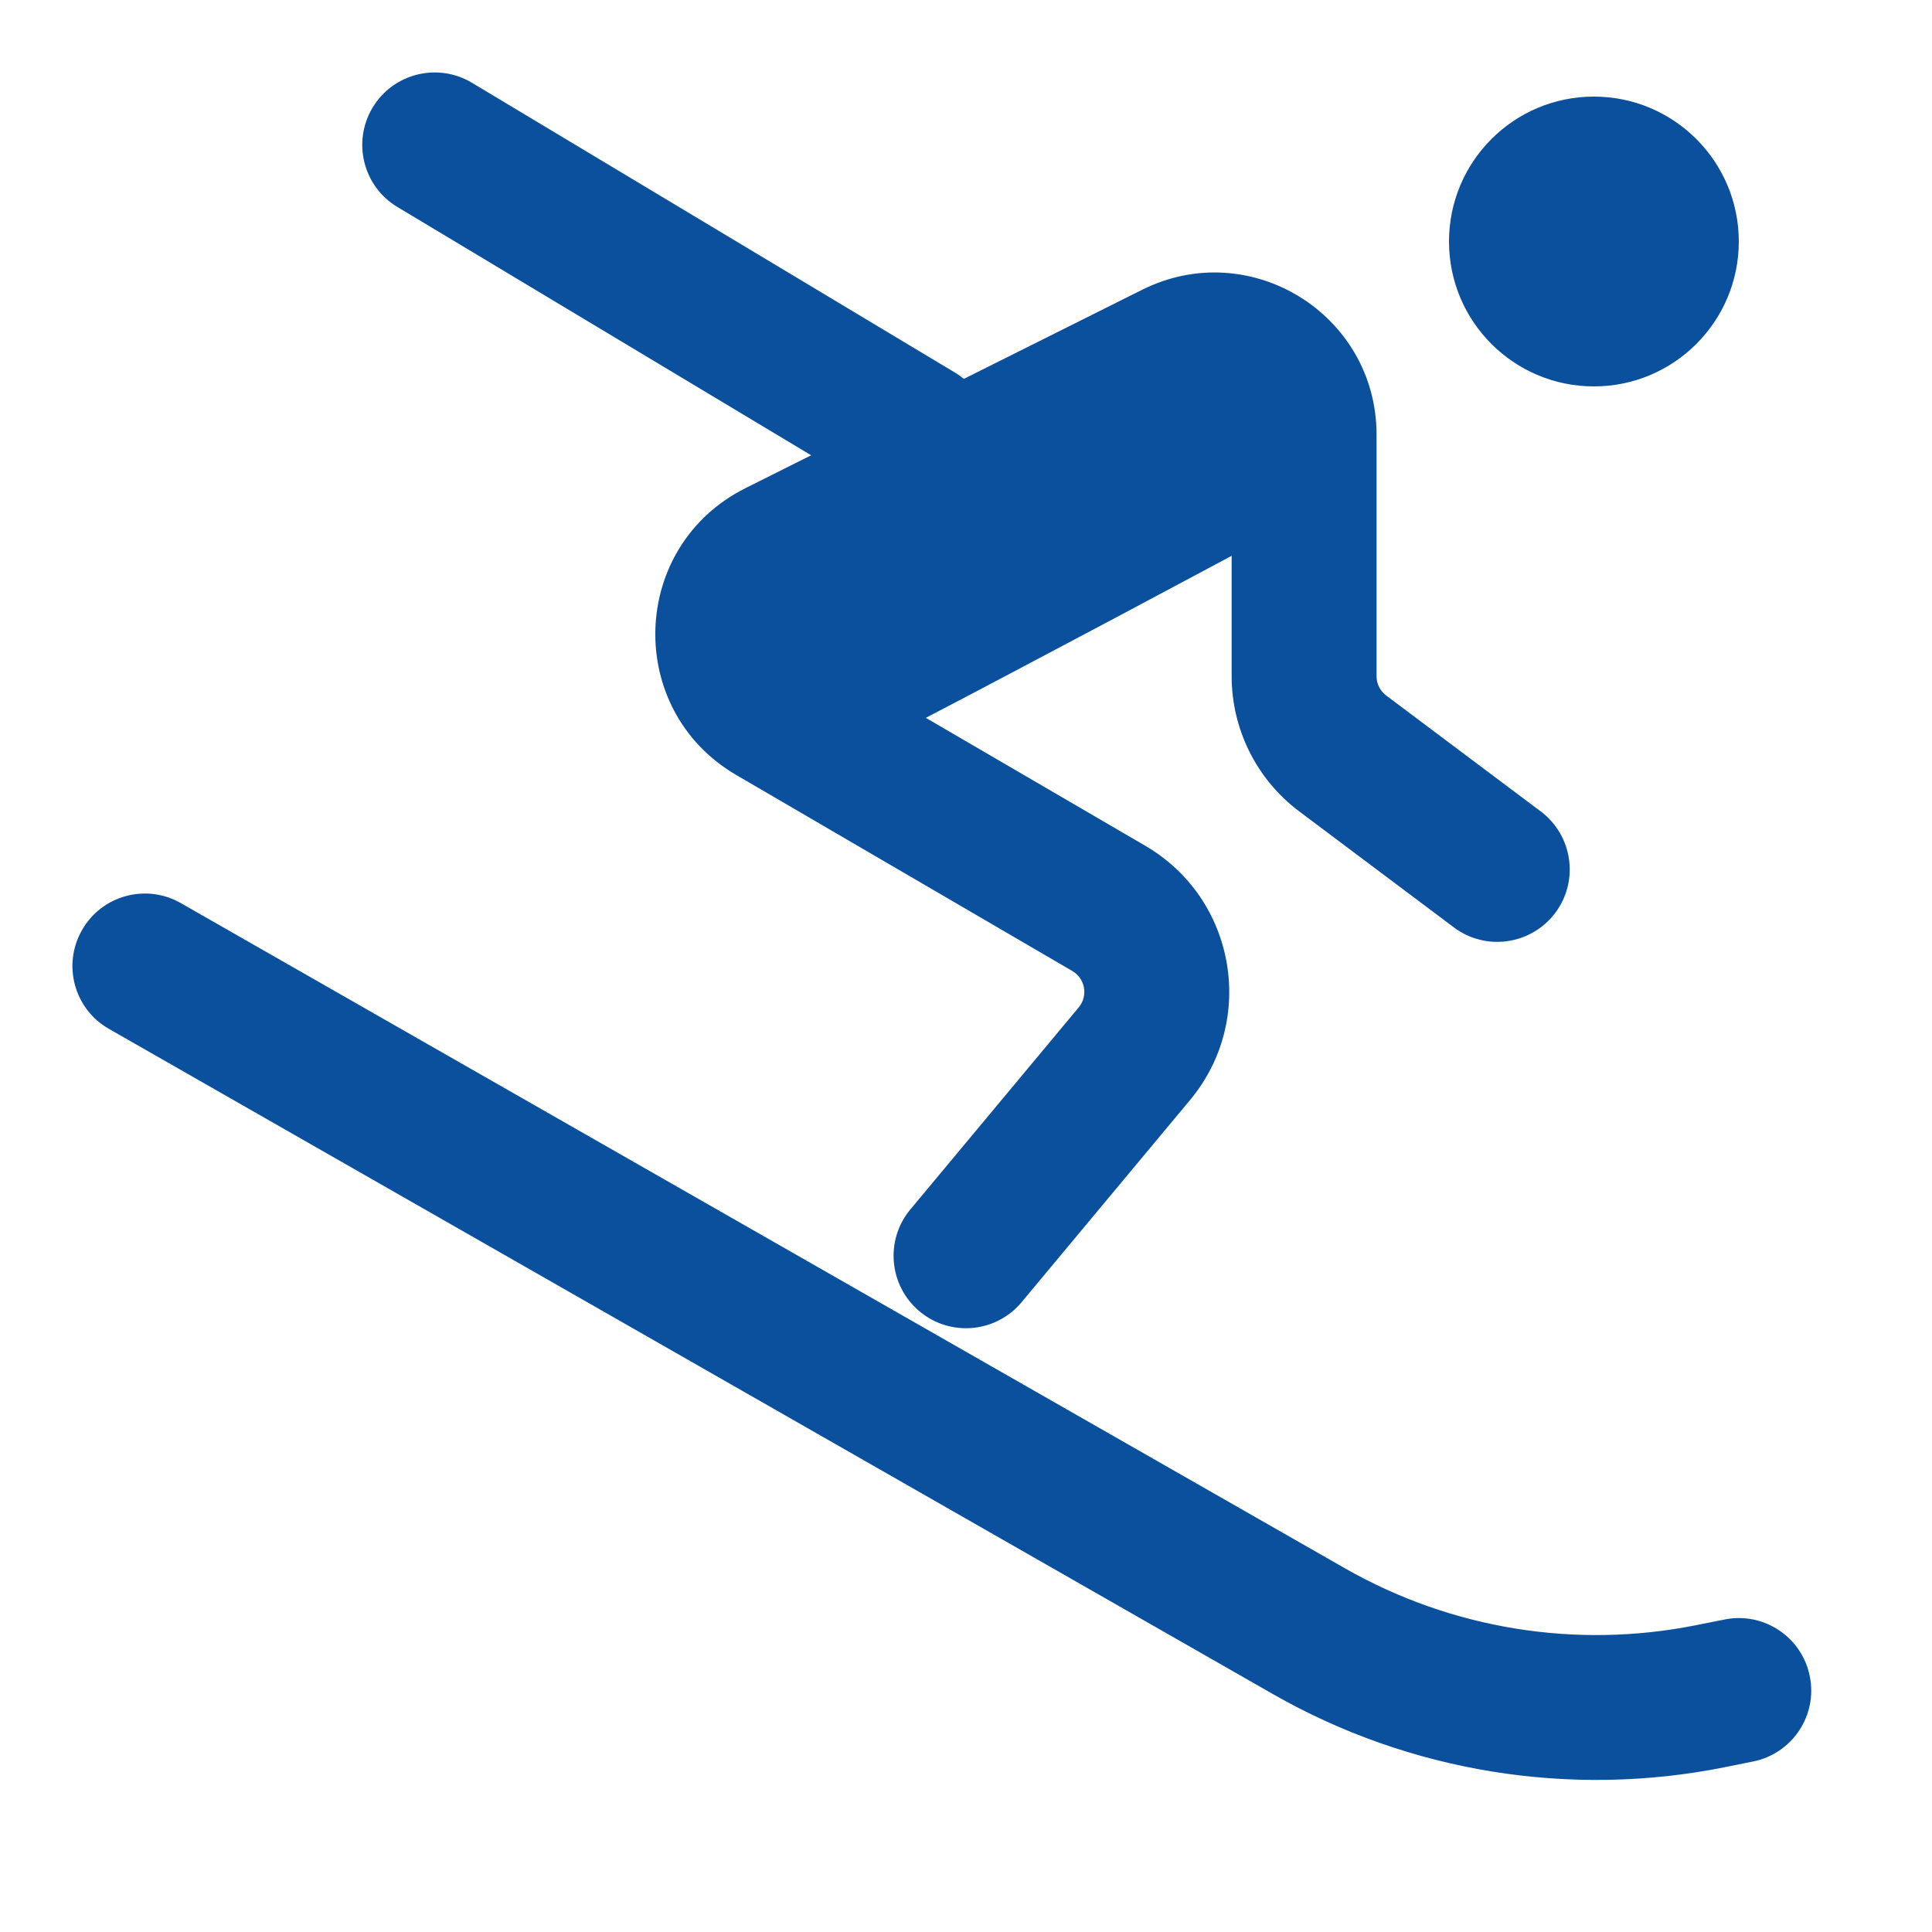 <svg width="20" height="20" viewBox="0 0 20 20" fill="none" xmlns="http://www.w3.org/2000/svg">
<path fill-rule="evenodd" clip-rule="evenodd" d="M0.849 9.628C1.054 9.268 1.512 9.143 1.872 9.349L13.921 16.234C15.022 16.863 16.313 17.073 17.556 16.824L17.853 16.765C18.259 16.683 18.654 16.947 18.735 17.353C18.817 17.759 18.553 18.154 18.147 18.235L17.85 18.295C16.252 18.614 14.592 18.345 13.177 17.537L1.128 10.651C0.768 10.446 0.643 9.988 0.849 9.628Z" fill="#0B509C"/>
<path fill-rule="evenodd" clip-rule="evenodd" d="M3.857 1.114C4.07 0.759 4.531 0.644 4.886 0.857L9.886 3.857C9.919 3.877 9.95 3.899 9.978 3.922L11.823 3C12.938 2.442 14.25 3.253 14.25 4.5V7C14.25 7.079 14.287 7.153 14.35 7.2L15.95 8.4C16.281 8.649 16.348 9.119 16.1 9.45C15.851 9.781 15.381 9.849 15.05 9.6L13.45 8.4C13.009 8.069 12.75 7.551 12.75 7V5.754C12.012 6.149 11.183 6.59 10.445 6.979C10.139 7.141 9.847 7.294 9.584 7.431L11.857 8.756C12.792 9.302 13.012 10.557 12.319 11.388L10.576 13.48C10.311 13.798 9.838 13.841 9.52 13.576C9.202 13.311 9.159 12.838 9.424 12.52L11.167 10.428C11.266 10.309 11.234 10.13 11.101 10.052L7.622 8.023C6.462 7.346 6.517 5.653 7.718 5.053L8.397 4.713L4.114 2.143C3.759 1.93 3.644 1.469 3.857 1.114Z" fill="#0B509C"/>
<path d="M18 2.5C18 3.328 17.328 4 16.5 4C15.671 4 15 3.328 15 2.5C15 1.672 15.671 1 16.5 1C17.328 1 18 1.672 18 2.5Z" fill="#0B509C"/>
</svg>
